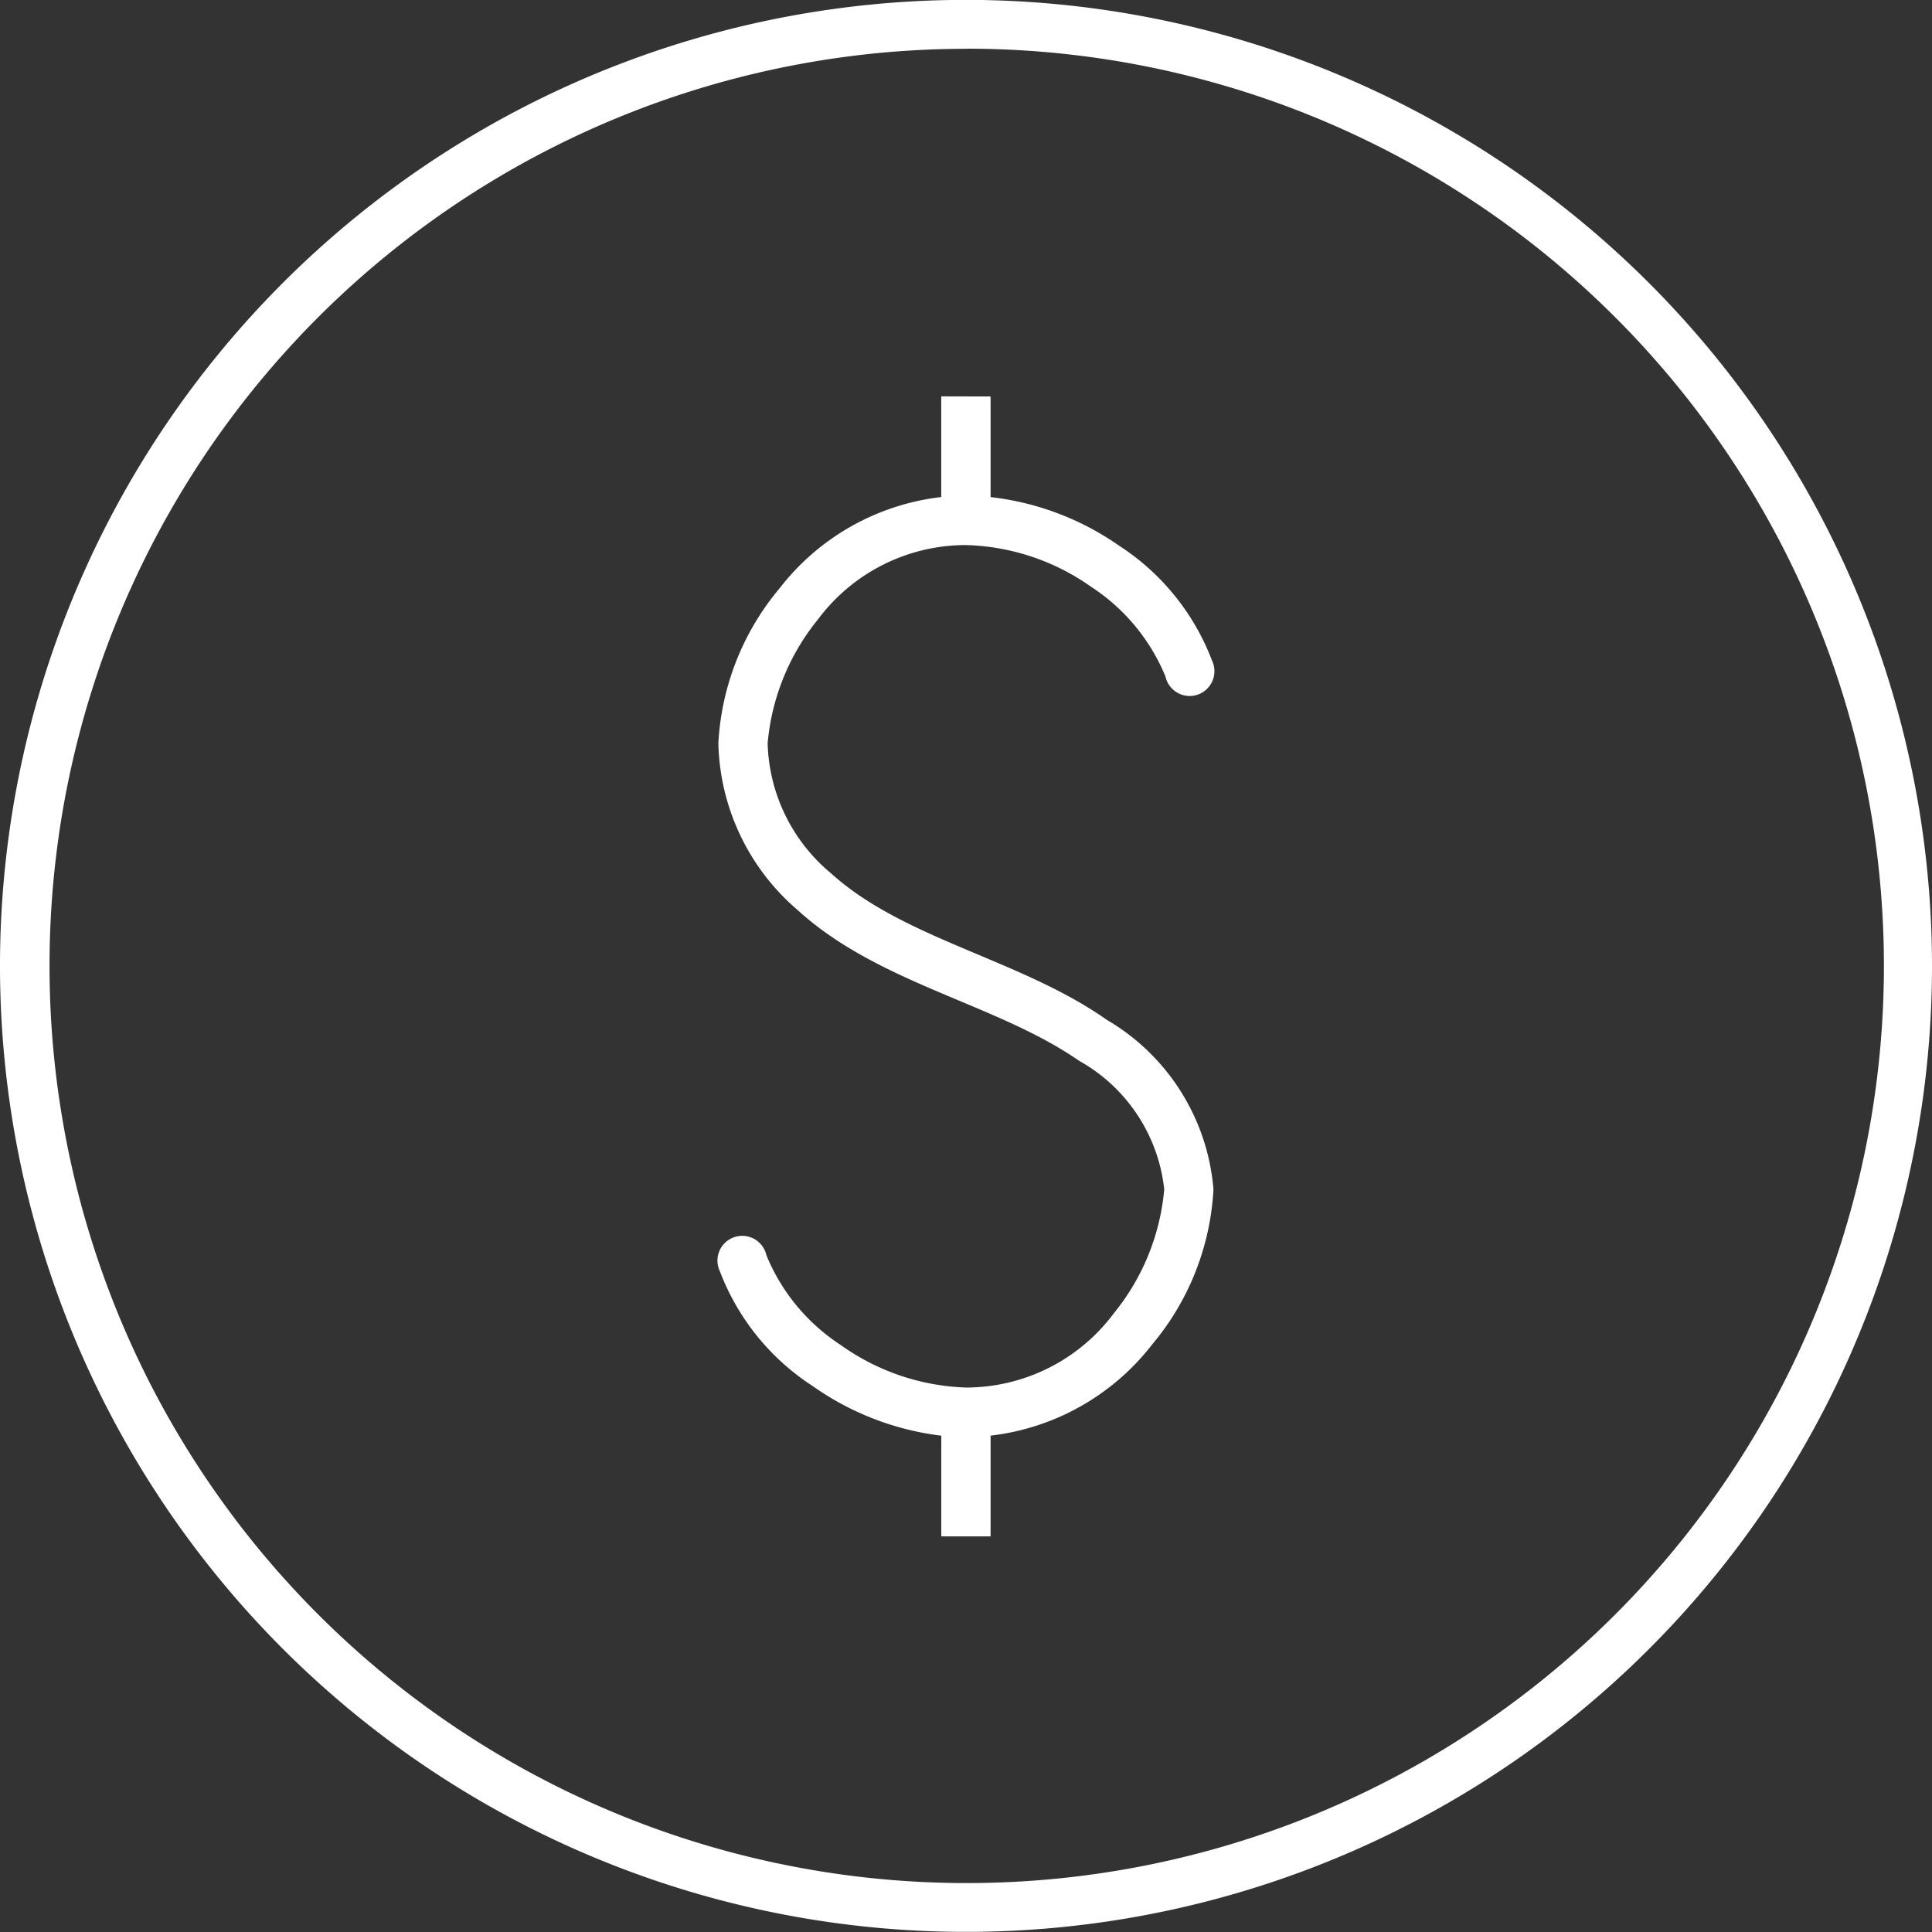 <svg xmlns="http://www.w3.org/2000/svg" width="31.986" height="31.986" viewBox="0 0 31.986 31.986">
  <rect x="0" y="0" width="31.986" height="31.986" fill="#333333" stroke="none"/>
  <g id="noun-money-1568240" transform="translate(-131.6 -61.602)">
    <path id="Caminho_3862" data-name="Caminho 3862" d="M147.593,61.6a15.993,15.993,0,1,0,15.993,16A16,16,0,0,0,147.593,61.6Zm0,.808A15.185,15.185,0,1,1,132.42,77.6,15.18,15.18,0,0,1,147.593,62.41Zm-.41,5.756v1.667a3.958,3.958,0,0,0-2.678,1.513,4.348,4.348,0,0,0-1.012,2.564,3.745,3.745,0,0,0,1.307,2.756c1.344,1.229,3.29,1.547,4.665,2.5a2.781,2.781,0,0,1,1.41,2.128,3.775,3.775,0,0,1-.833,2.051,3.055,3.055,0,0,1-2.448,1.231,3.776,3.776,0,0,1-2.076-.705,3.239,3.239,0,0,1-1.23-1.487.41.41,0,1,0-.769.269,3.925,3.925,0,0,0,1.538,1.9,4.663,4.663,0,0,0,2.127.82v1.667H148V85.37a3.958,3.958,0,0,0,2.678-1.513,4.348,4.348,0,0,0,1.012-2.564,3.591,3.591,0,0,0-1.768-2.808c-1.421-1-3.354-1.33-4.562-2.423a2.9,2.9,0,0,1-1.051-2.154,3.775,3.775,0,0,1,.833-2.051,3.055,3.055,0,0,1,2.448-1.231,3.761,3.761,0,0,1,2.076.692,3.239,3.239,0,0,1,1.23,1.487.41.41,0,1,0,.769-.269,3.925,3.925,0,0,0-1.538-1.9A4.616,4.616,0,0,0,148,69.832V68.166Z" fill="#fff"/>
  </g>
</svg>
